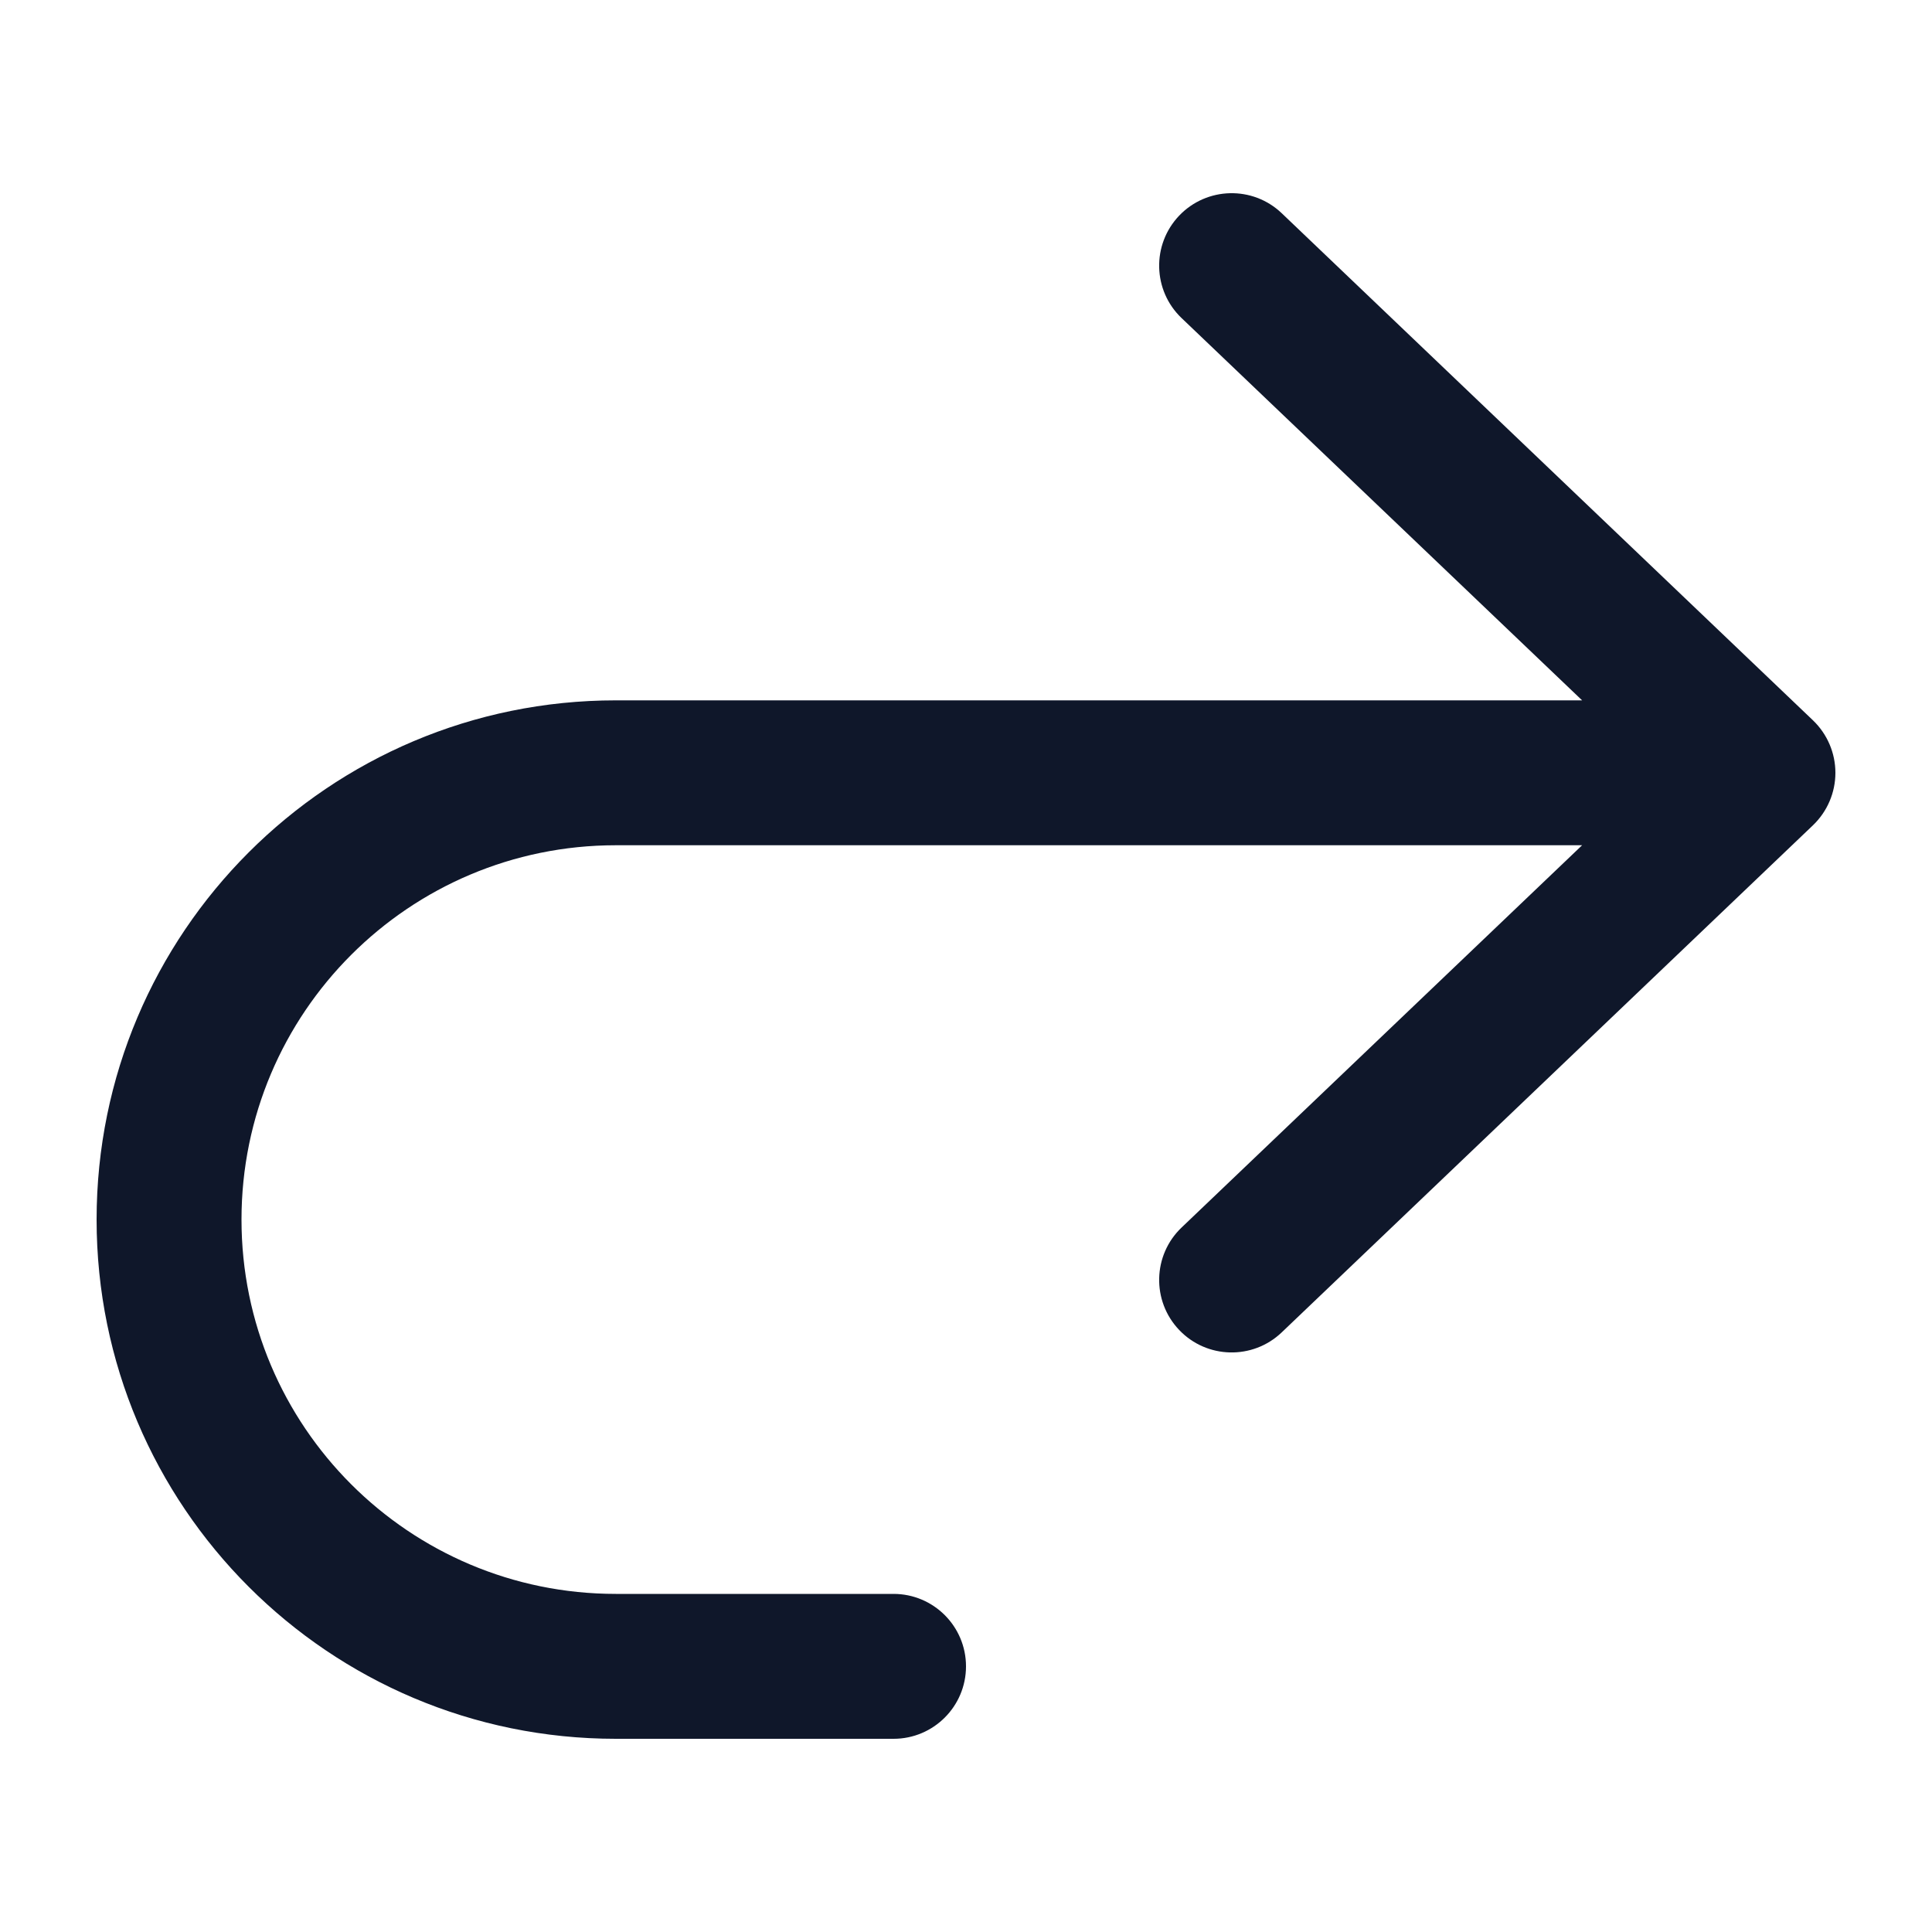 <svg width="20" height="20" viewBox="0 0 20 20" fill="none" xmlns="http://www.w3.org/2000/svg">
<path fill-rule="evenodd" clip-rule="evenodd" d="M12.207 2.232C11.921 2.532 11.932 3.007 12.232 3.293L16.378 7.25H6.375C3.406 7.25 1 9.656 1 12.625C1 15.594 3.406 18 6.375 18H9.25C9.664 18 10 17.664 10 17.25C10 16.836 9.664 16.5 9.25 16.5H6.375C4.235 16.5 2.5 14.765 2.5 12.625C2.5 10.485 4.235 8.75 6.375 8.75H16.378L12.232 12.707C11.932 12.993 11.921 13.468 12.207 13.768C12.493 14.068 12.968 14.079 13.268 13.793L18.768 8.543C18.916 8.401 19 8.205 19 8C19 7.795 18.916 7.599 18.768 7.457L13.268 2.207C12.968 1.921 12.493 1.933 12.207 2.232Z" fill="#0F172A"/>
</svg>
